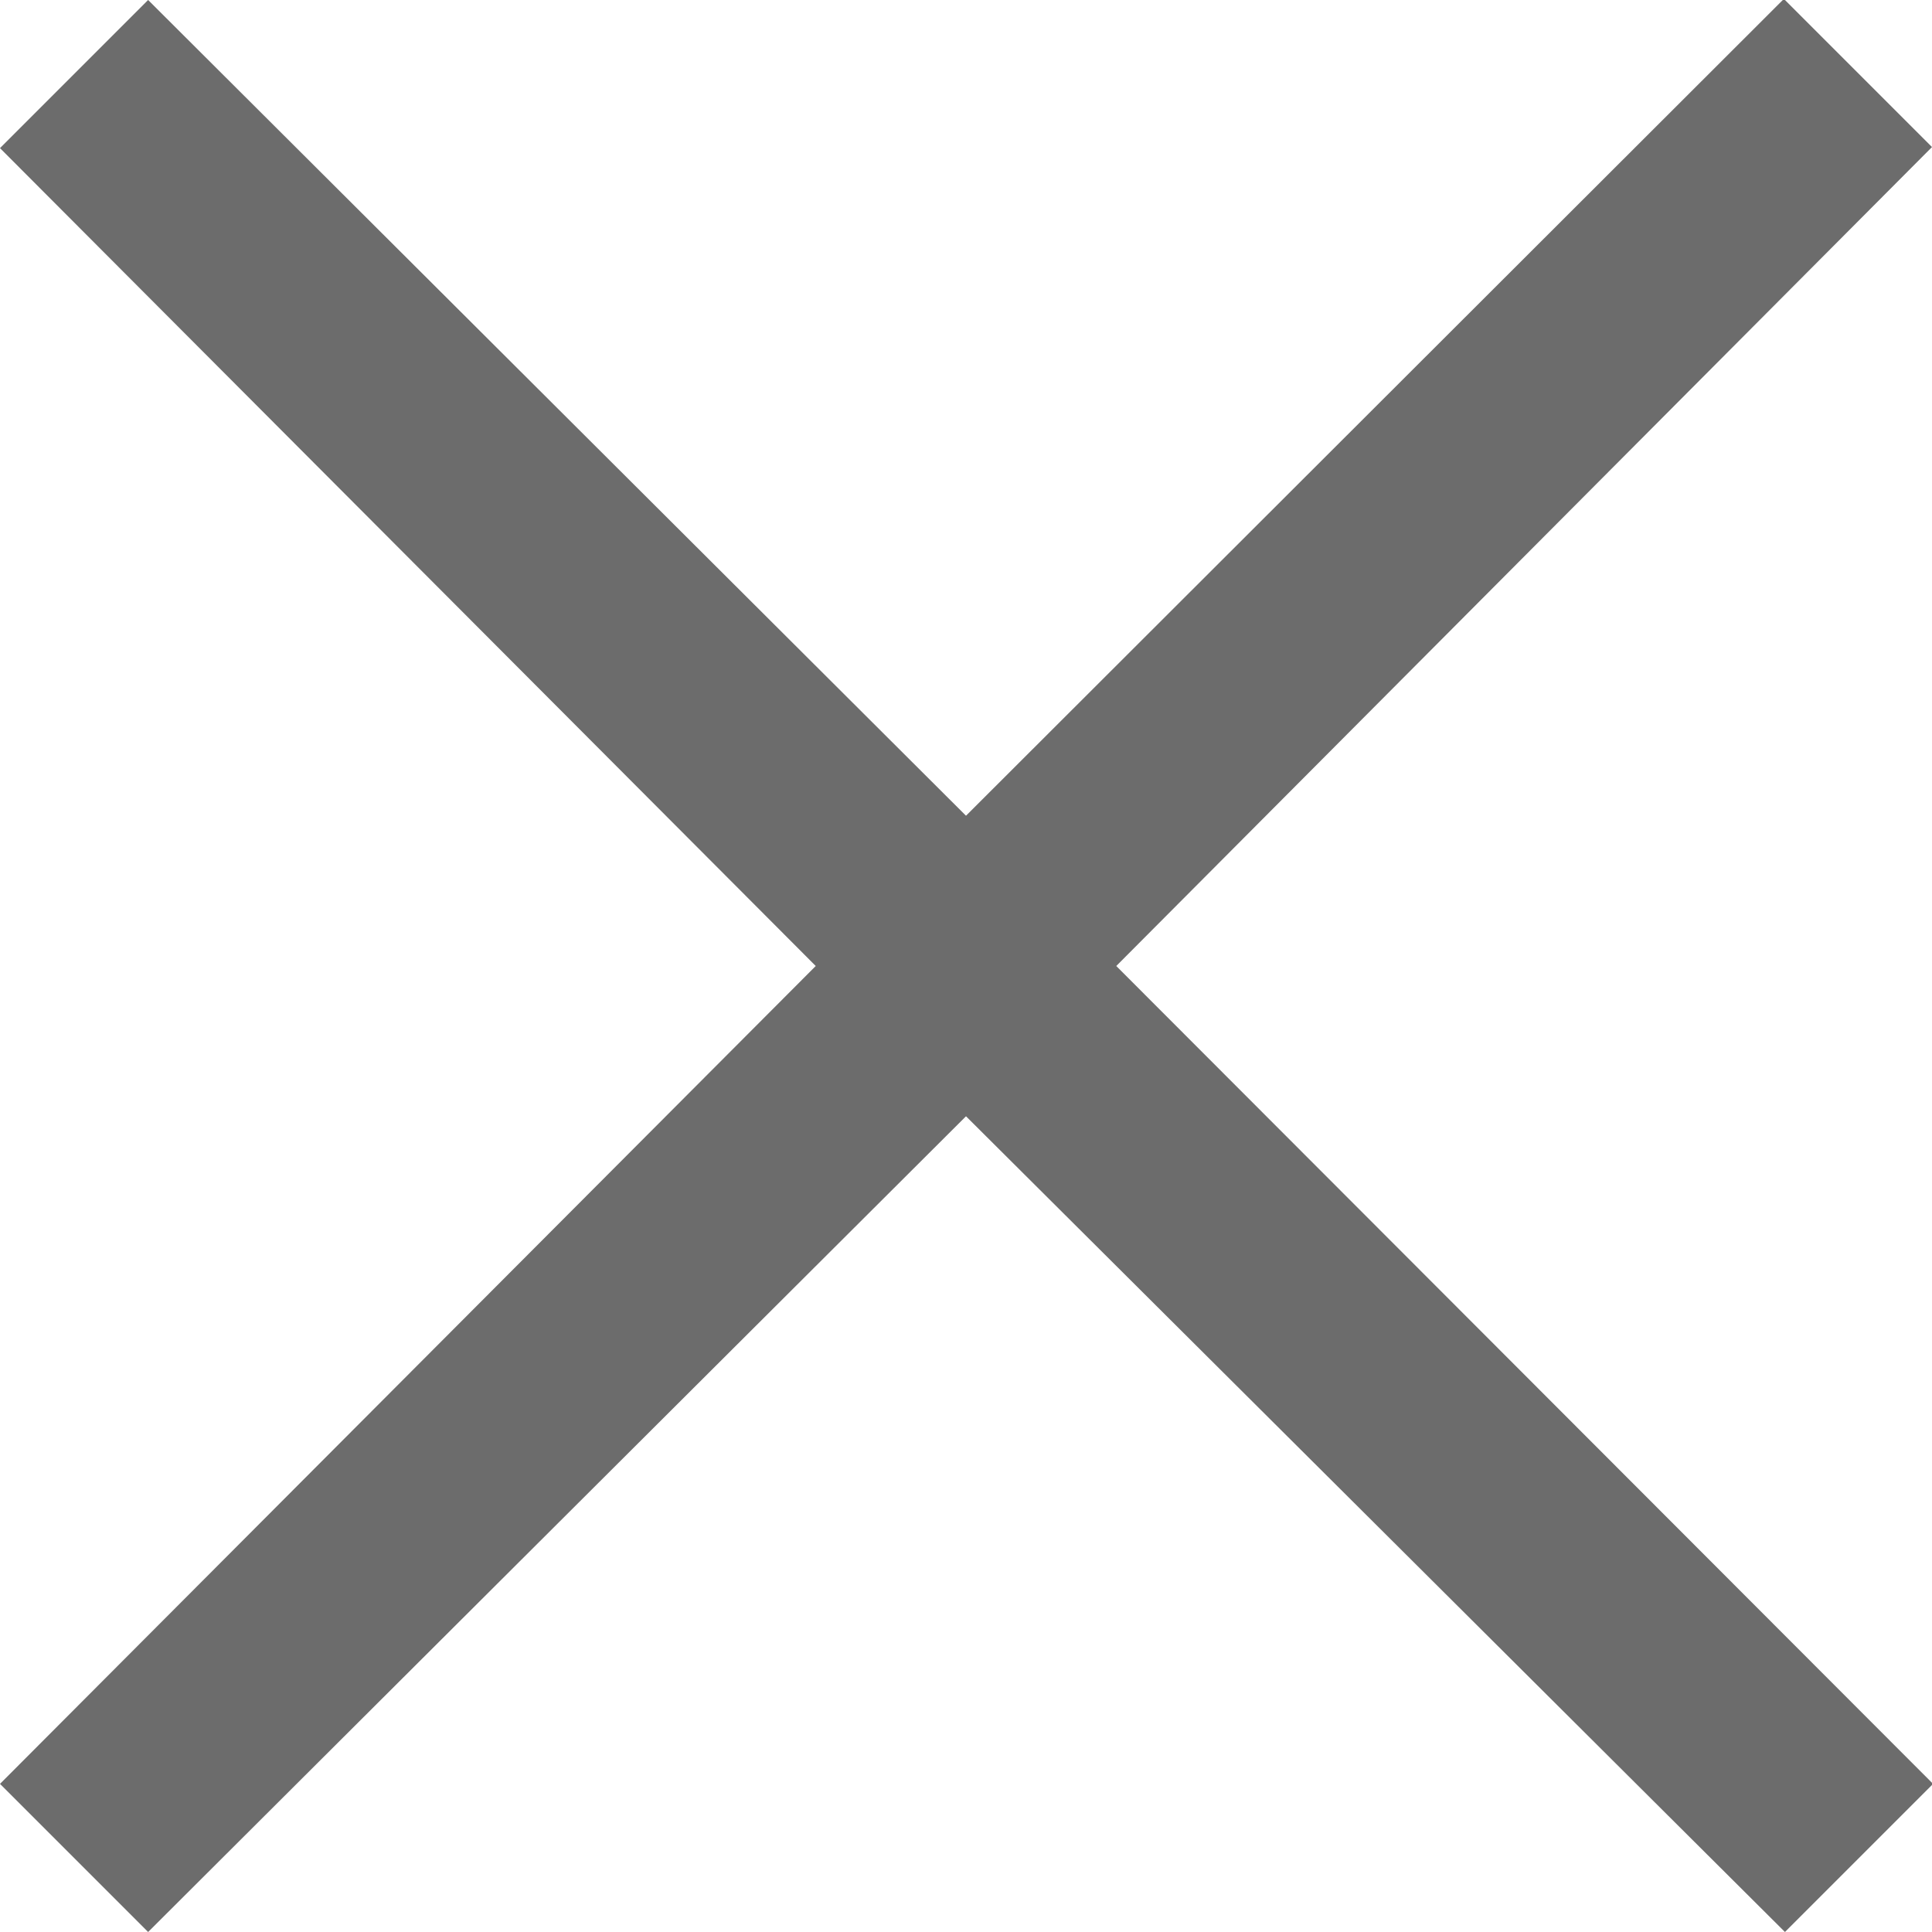 <svg xmlns="http://www.w3.org/2000/svg" xmlns:xlink="http://www.w3.org/1999/xlink" width="18" height="18" viewBox="0 0 18 18"><defs><path id="jhwka" d="M721 66.62L728.6 59 721 51.38l1.38-1.38L730 57.6l7.62-7.61 1.38 1.38L731.4 59l7.61 7.62-1.38 1.38L730 60.4 722.38 68z"/></defs><g><g transform="translate(-721 -50)"><use fill="#6c6c6c" xlink:href="#jhwka"/></g></g></svg>